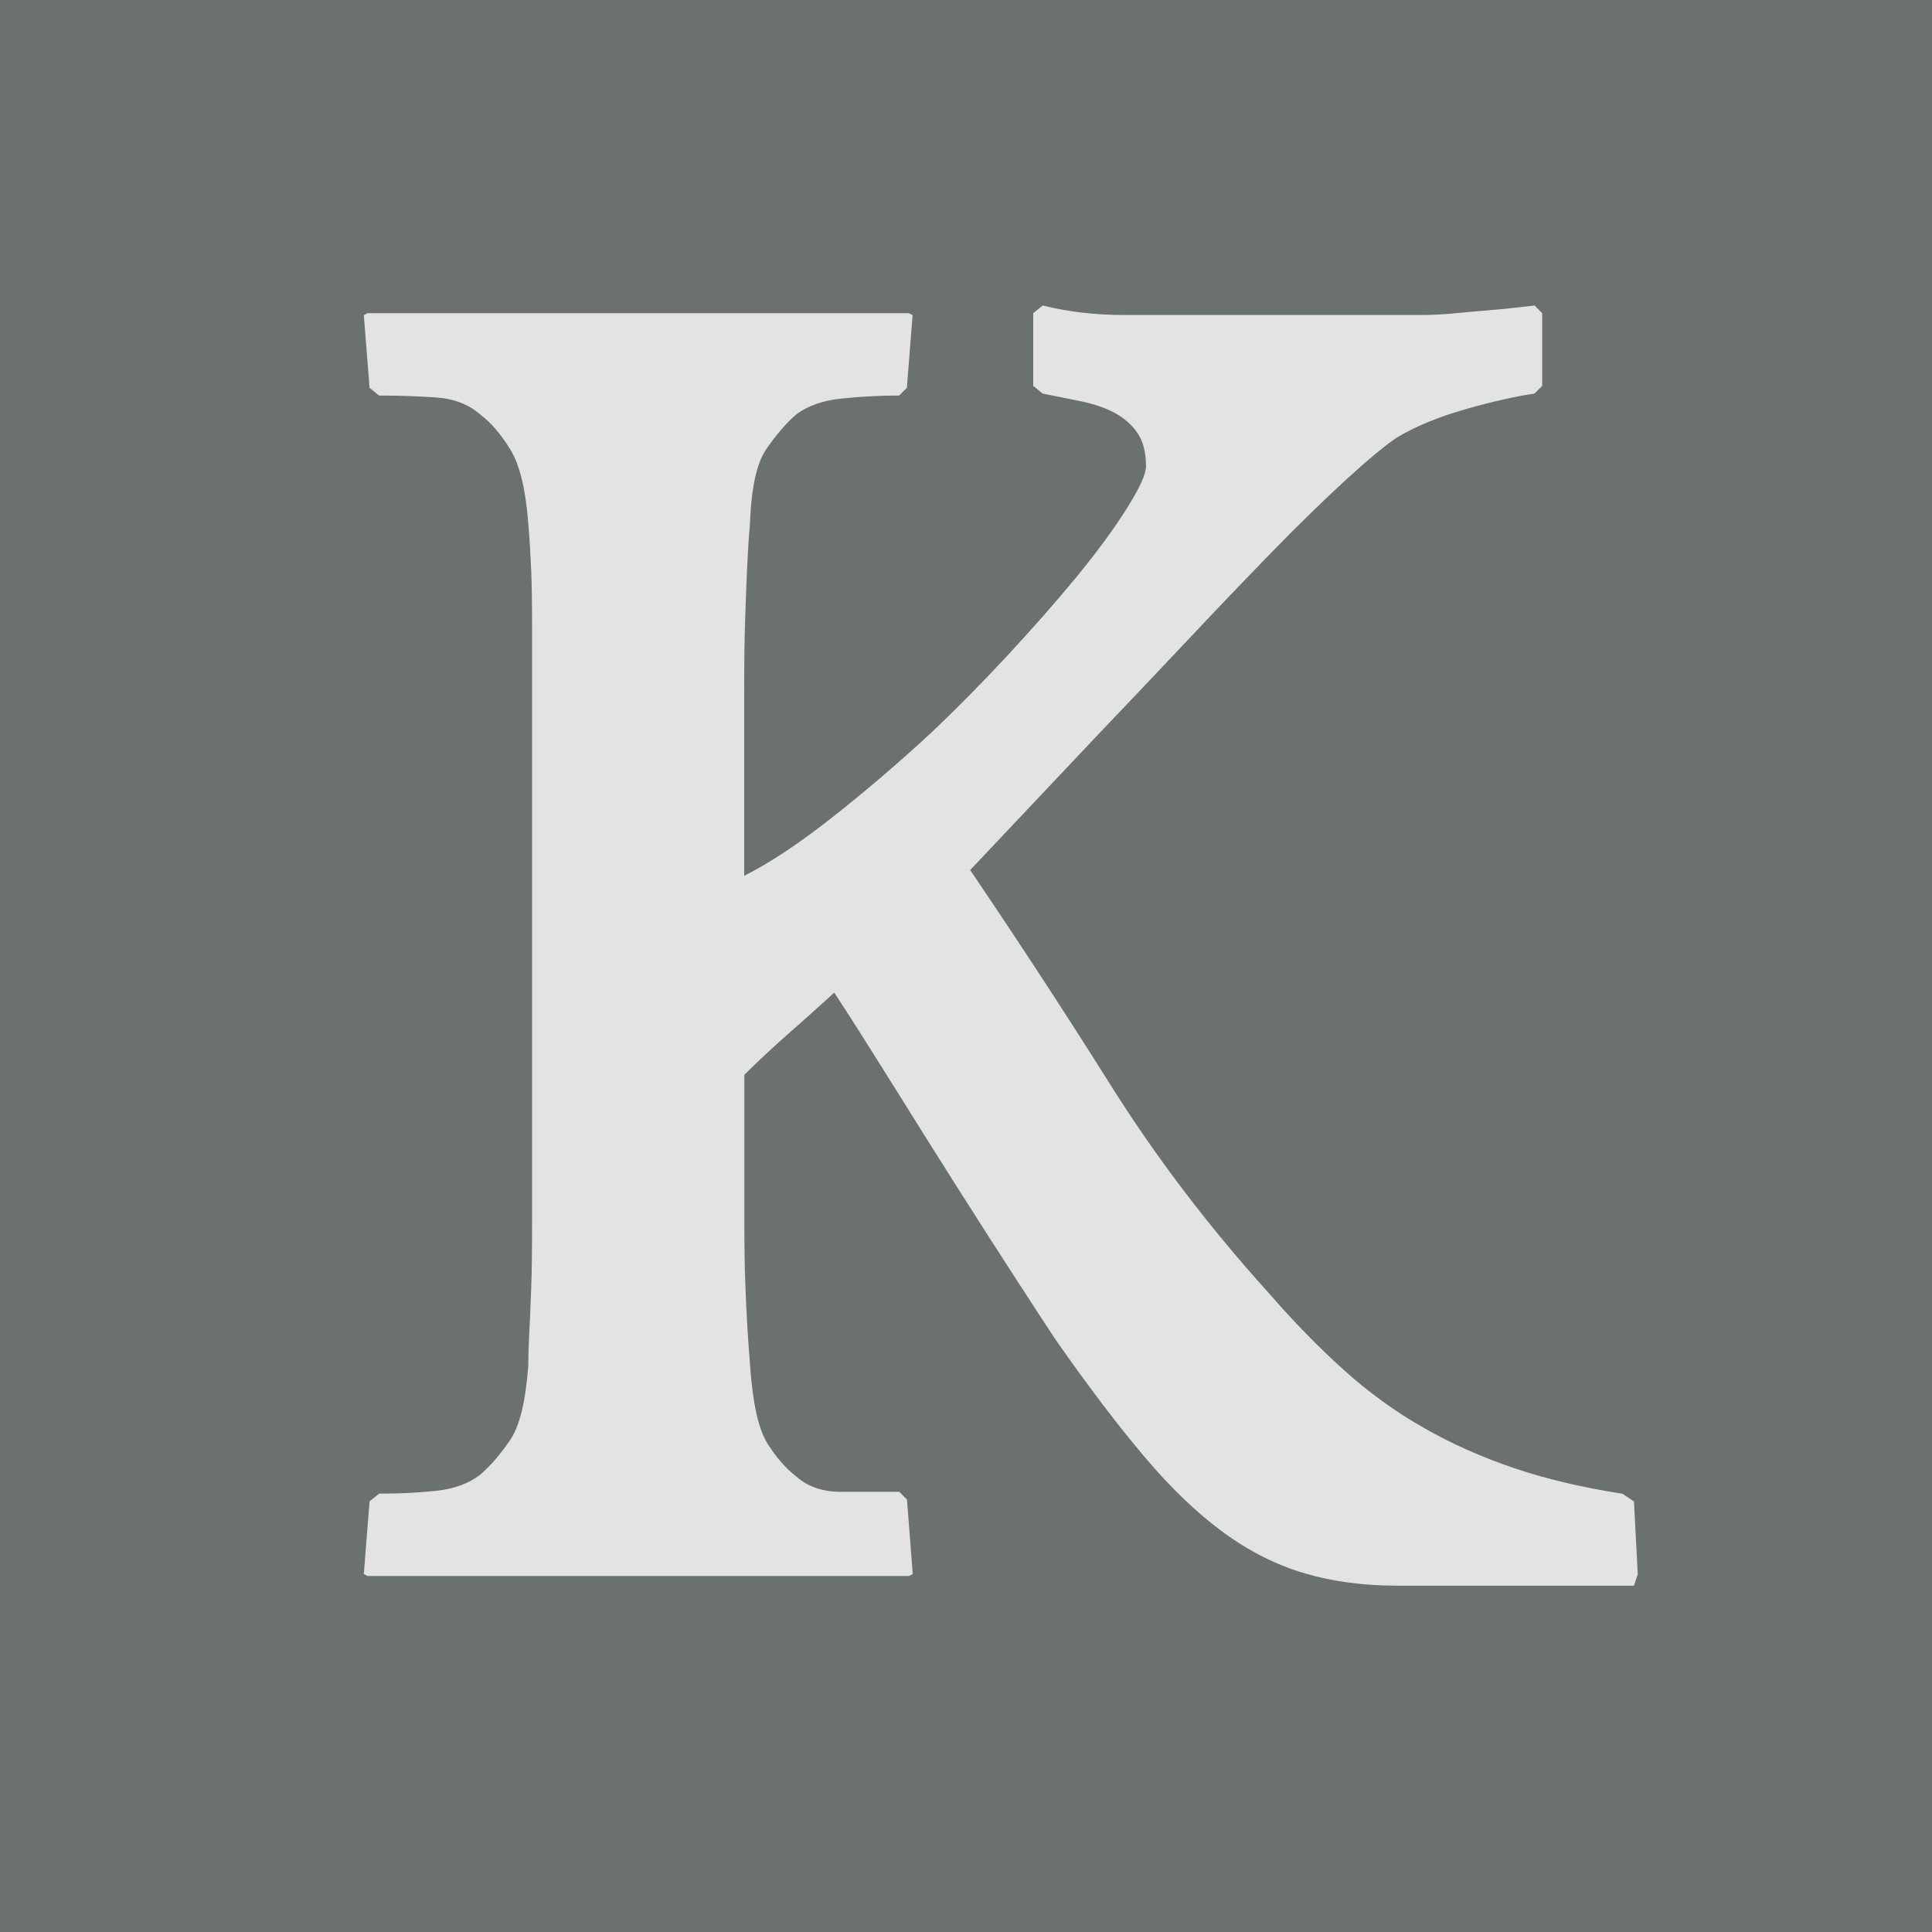 <?xml version="1.0" encoding="UTF-8"?>
<svg xmlns="http://www.w3.org/2000/svg" xmlns:xlink="http://www.w3.org/1999/xlink" id="Ebene_2" viewBox="0 0 148 148">
  <defs>
    <style>.cls-1{fill:none;}.cls-2{clip-path:url(#clippath);}.cls-3{fill:#6a7170;}.cls-4{fill:#e4e3e3;}</style>
    <clipPath id="clippath">
      <rect class="cls-1" width="148" height="148"></rect>
    </clipPath>
  </defs>
  <g id="Ebene_1-2">
    <g>
      <rect class="cls-3" width="148" height="148"></rect>
      <g class="cls-2">
        <path class="cls-4" d="M112.35,31.32c2.1-.59,3.83-.97,5.2-1.17l.59-.59v-5.57l-.59-.59c-1.37,.17-2.54,.29-3.52,.37-.98,.08-1.88,.16-2.71,.24-.83,.08-1.66,.12-2.49,.12h-22.72c-2.2,0-4.28-.24-6.23-.73l-.73,.59v5.57l.73,.59c.97,.2,1.95,.39,2.93,.59,.97,.2,1.83,.49,2.56,.88,.73,.39,1.32,.9,1.76,1.54,.44,.64,.66,1.49,.66,2.57,0,.59-.49,1.66-1.47,3.22-.98,1.56-2.27,3.32-3.88,5.28-1.61,1.95-3.4,3.98-5.35,6.08-1.96,2.1-3.86,4.03-5.72,5.79-2.54,2.35-5.08,4.52-7.62,6.52-2.54,2-4.79,3.49-6.74,4.47v-14.29c0-2,.02-3.76,.07-5.28,.05-1.51,.1-2.83,.15-3.96,.05-1.12,.12-2.27,.22-3.44,.1-2.73,.51-4.64,1.25-5.71,.73-1.07,1.49-1.95,2.27-2.64,.88-.68,2.07-1.1,3.59-1.25,1.51-.15,2.95-.22,4.32-.22l.59-.59,.44-5.57-.29-.15H28.16l-.29,.15,.44,5.57,.73,.59c1.56,0,3.03,.05,4.4,.15,1.37,.1,2.49,.54,3.37,1.32,.78,.59,1.54,1.46,2.27,2.64,.73,1.17,1.19,3.08,1.39,5.71,.1,1.17,.17,2.35,.22,3.52,.05,1.17,.07,2.59,.07,4.25v45.87c0,1.96-.02,3.62-.07,4.98-.05,1.37-.1,2.52-.15,3.44-.05,.93-.07,1.74-.07,2.42-.2,2.74-.66,4.64-1.39,5.71-.73,1.08-1.49,1.96-2.27,2.64-.88,.69-2,1.1-3.37,1.25-1.37,.15-2.83,.22-4.4,.22l-.73,.59-.44,5.57,.29,.15h41.47l.29-.15-.44-5.7-.59-.6h-4.47c-1.42,0-2.56-.4-3.44-1.19-.78-.6-1.52-1.44-2.2-2.53-.68-1.09-1.12-3.08-1.32-5.95-.1-1.27-.17-2.32-.22-3.15-.05-.83-.1-1.9-.15-3.22-.05-1.32-.07-3.08-.07-5.28v-10.62c1.07-1.07,2.2-2.12,3.37-3.15,1.17-1.03,2.34-2.07,3.52-3.15,1.27,1.94,2.73,4.25,4.4,6.92,1.66,2.67,3.32,5.31,4.98,7.93,1.66,2.62,3.2,5.02,4.62,7.21,1.41,2.18,2.42,3.71,3,4.59,2.44,3.49,4.69,6.46,6.74,8.88,2.05,2.43,4.08,4.37,6.08,5.83,2,1.46,4.08,2.5,6.23,3.13,2.15,.63,4.49,.94,7.04,.94h18.17l.29-.88-.29-5.57-.88-.59c-3.13-.49-5.91-1.15-8.35-1.98-2.44-.83-4.74-1.85-6.89-3.08-2.15-1.22-4.18-2.69-6.08-4.4-1.91-1.71-3.84-3.69-5.79-5.93-4.59-5.08-8.62-10.38-12.09-15.9-3.47-5.52-7.06-11.01-10.77-16.49l9.96-10.55c2.15-2.25,4.37-4.59,6.67-7.03,2.29-2.44,4.47-4.71,6.52-6.82,2.05-2.1,3.93-3.93,5.64-5.5,1.71-1.56,3.01-2.64,3.88-3.22,1.46-.88,3.25-1.61,5.35-2.2"></path>
      </g>
    </g>
  </g>
</svg>
